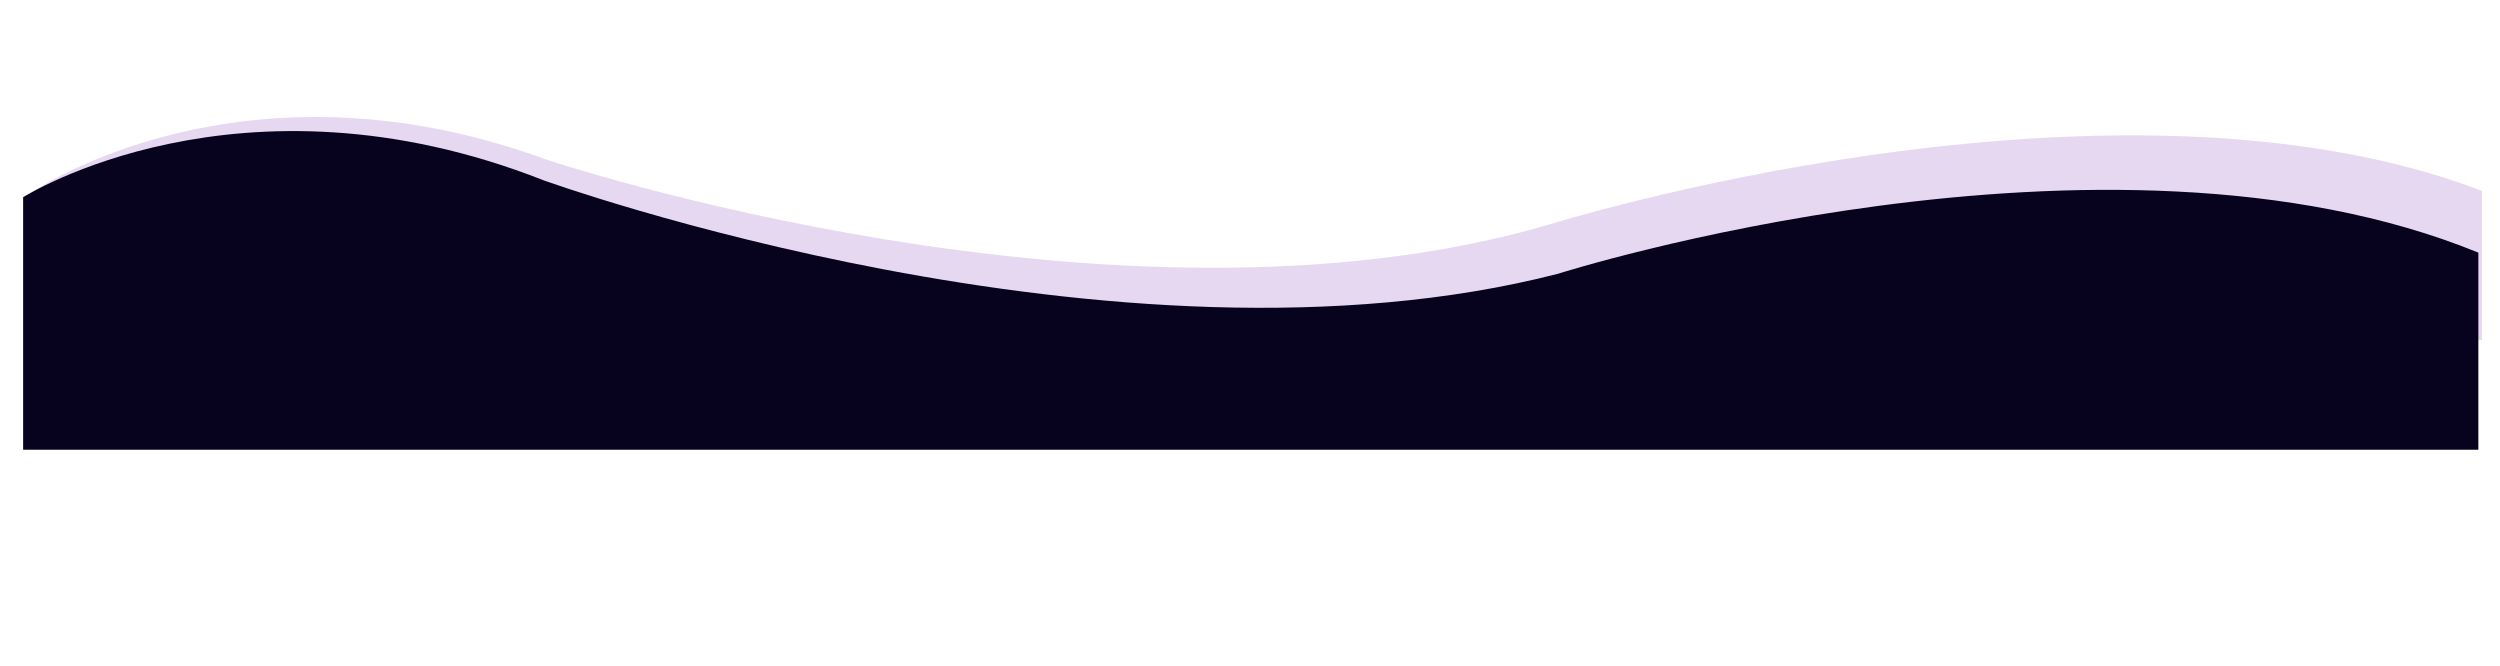 <?xml version="1.0" encoding="UTF-8"?> <svg xmlns="http://www.w3.org/2000/svg" width="1662" height="443" viewBox="0 0 1662 443" fill="none"> <path opacity="0.18" d="M22.749 126.88C22.749 126.88 161.382 31.934 363.265 106.114C363.265 106.114 742.172 233.111 1028.92 149.54C1028.92 149.54 1402.31 32.255 1650 126.88L1650 226L22.749 214L22.749 126.88Z" fill="#7629B3"></path> <path d="M15.376 131.107C15.376 131.107 158.865 40.118 361.524 119.92C361.524 119.92 742.251 257.475 1035.7 182.014C1035.7 182.014 1399.07 66.43 1647.61 167.949L1647.61 299L15.376 299L15.376 131.107Z" fill="#07031E"></path> </svg> 